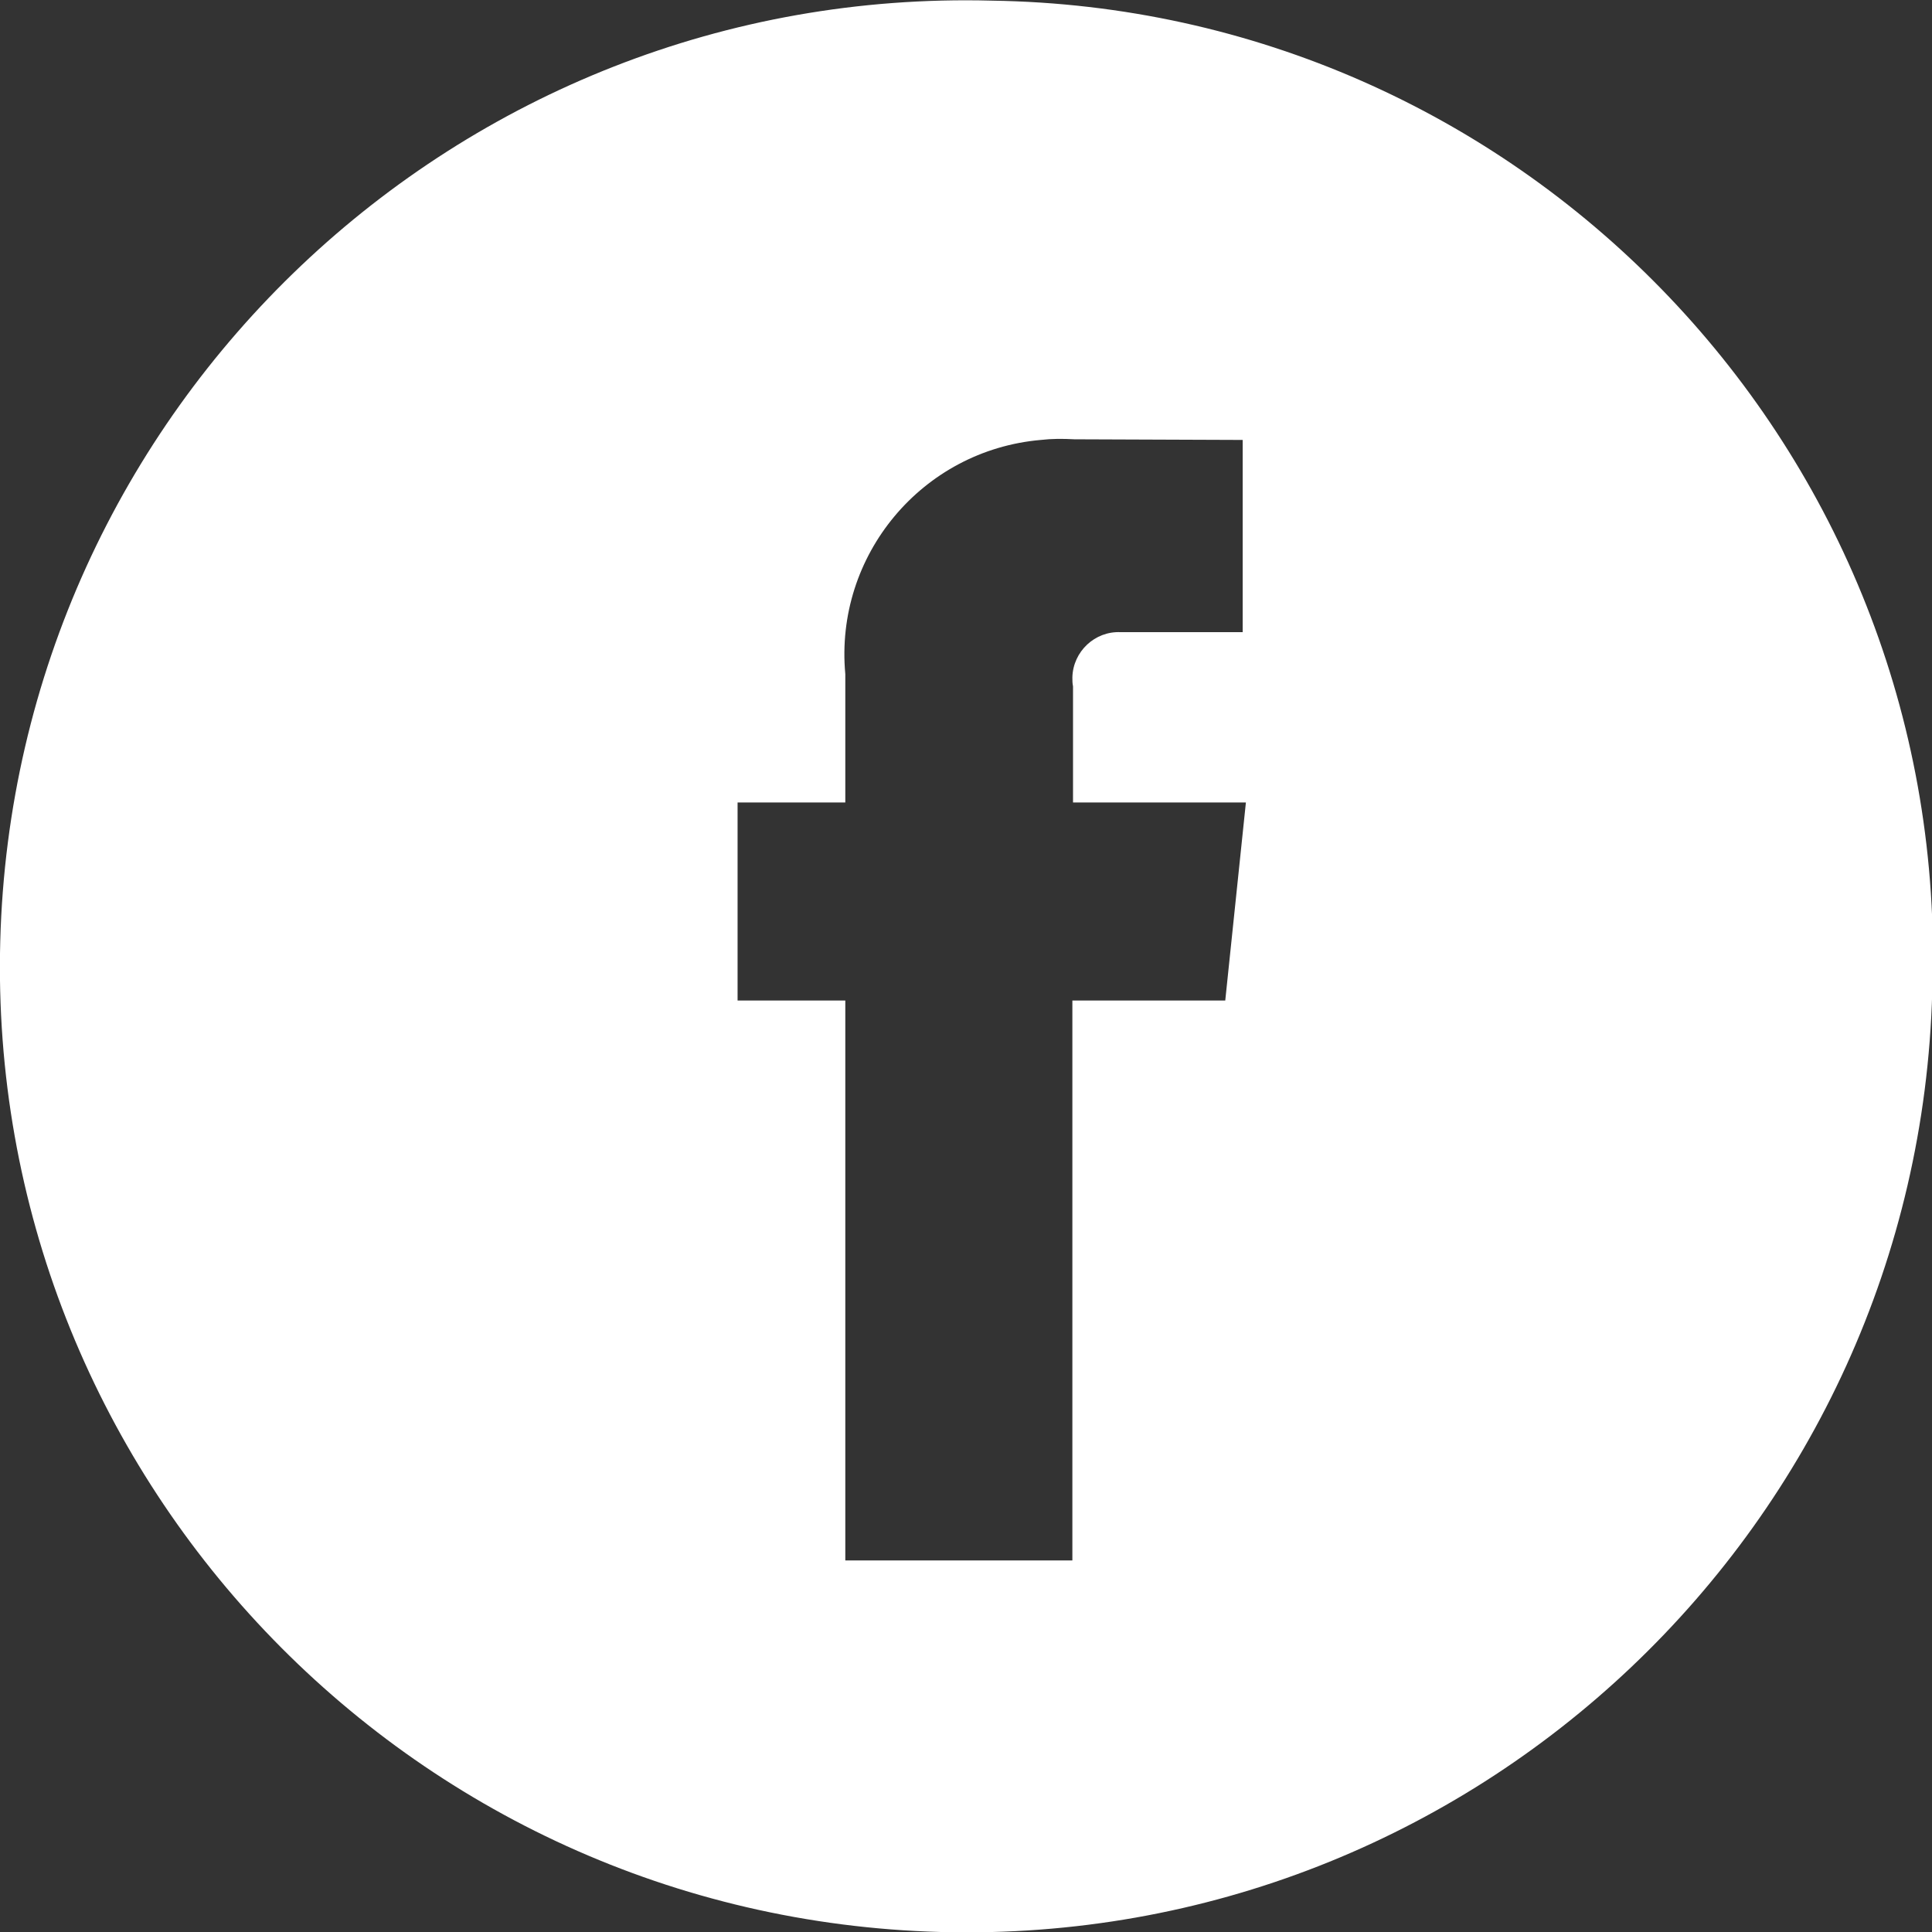 <?xml version="1.0" encoding="utf-8"?>
<!-- Generator: Adobe Illustrator 23.0.3, SVG Export Plug-In . SVG Version: 6.00 Build 0)  -->
<svg version="1.1" id="Layer_1" xmlns="http://www.w3.org/2000/svg" xmlns:xlink="http://www.w3.org/1999/xlink" x="0px" y="0px"
	 viewBox="0 0 29.95 29.95" style="enable-background:new 0 0 29.95 29.95;" xml:space="preserve">
<rect x="0" y="0" width="29.95" height="29.95" fill="#333333" stroke="none"/>
<style type="text/css">
	.st0{fill:#FFFFFF;}
</style>
<g transform="translate(66.934 39.25)">
	<path class="st0" d="M-51.56-39.24c-8.27-0.22-15.15,6.31-15.37,14.58C-67.15-16.4-60.62-9.52-52.35-9.3
		c8.27,0.22,15.15-6.31,15.37-14.58c0-0.13,0.01-0.26,0.01-0.39C-36.89-32.43-43.41-39.12-51.56-39.24z M-47.94-23.74h-2.37v8.68
		h-3.52v-8.68h-1.67v-3.07h1.67v-1.99c-0.17-1.84,1.19-3.47,3.03-3.63c0.17-0.02,0.34-0.02,0.52-0.01l2.61,0.01v2.98h-1.89
		c-0.4-0.02-0.74,0.3-0.75,0.7c0,0.05,0,0.09,0.01,0.14v1.8h2.68L-47.94-23.74z"/>
</g>
</svg>
